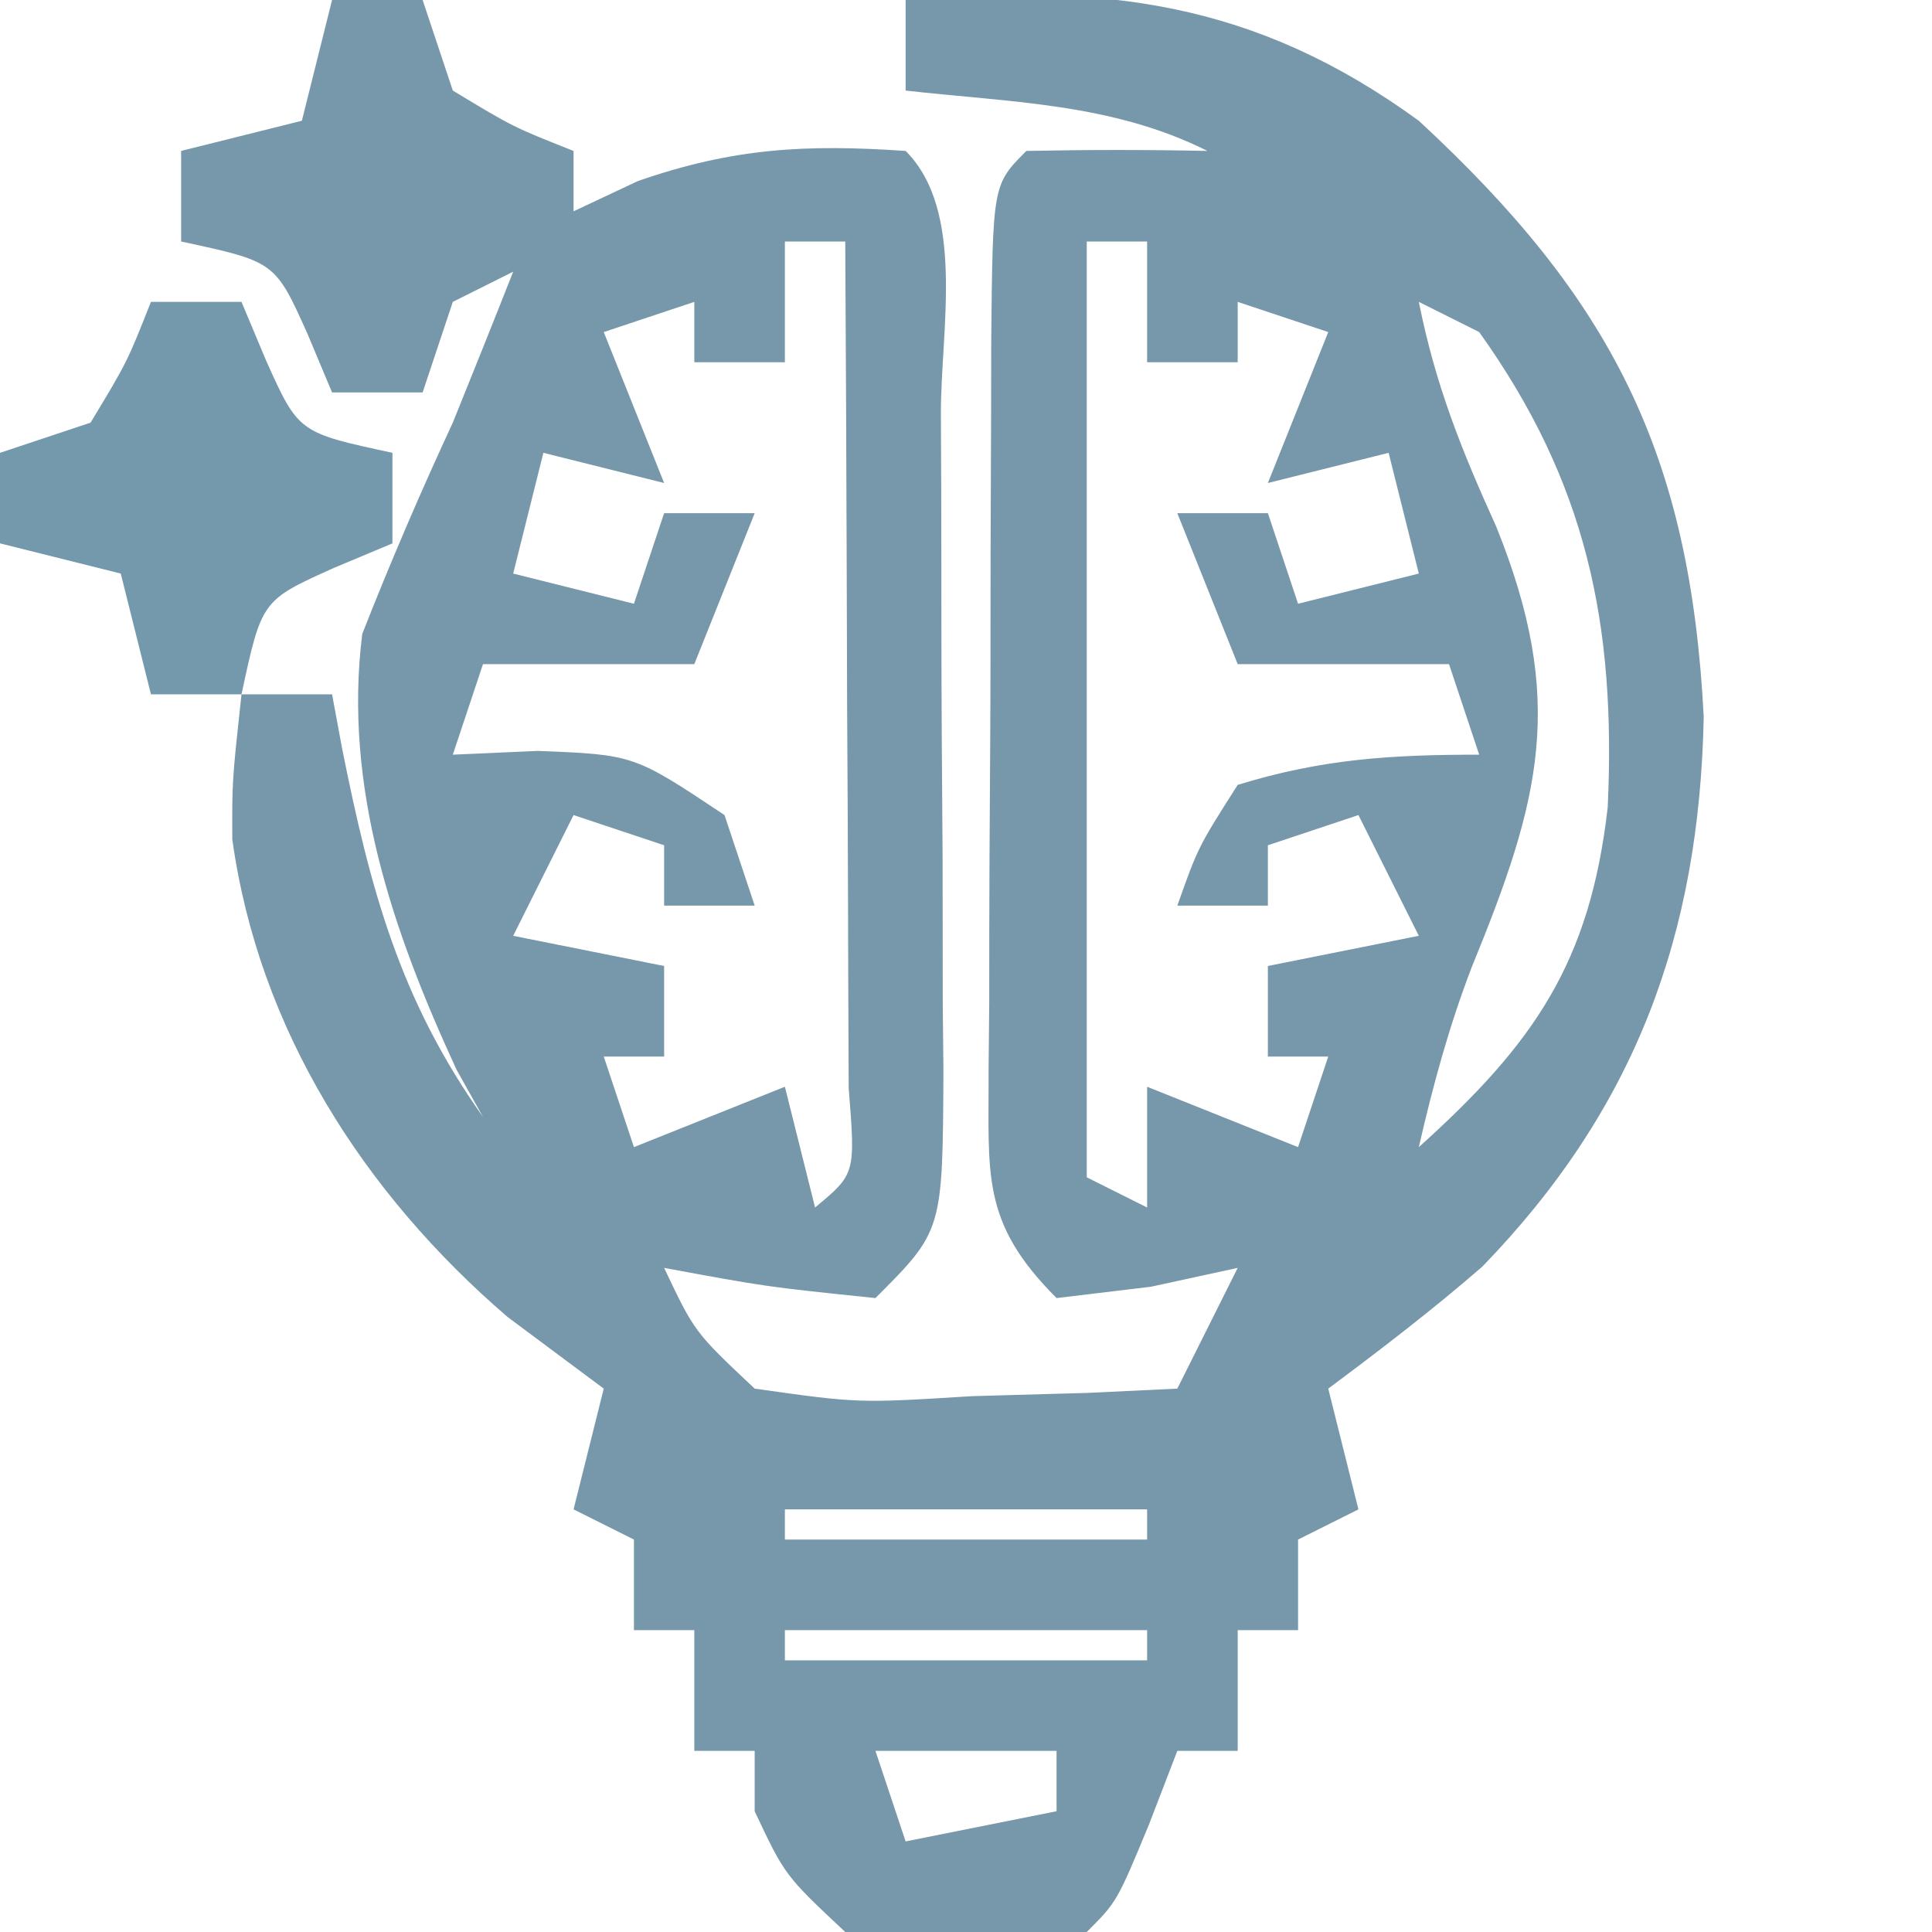 <svg xmlns="http://www.w3.org/2000/svg" width="64" height="64"><path d="M0 0 C0.99 0 1.98 0 3 0 C3.33 0.99 3.66 1.98 4 3 C6 4.209 6 4.209 8 5 C8 5.66 8 6.32 8 7 C8.701 6.67 9.402 6.34 10.125 6 C13.281 4.902 15.682 4.774 19 5 C20.994 6.994 20.164 10.953 20.168 13.684 C20.171 14.454 20.175 15.225 20.178 16.019 C20.183 17.652 20.185 19.286 20.185 20.919 C20.187 23.424 20.206 25.927 20.225 28.432 C20.228 30.016 20.23 31.6 20.23 33.184 C20.238 33.936 20.245 34.688 20.252 35.463 C20.229 40.771 20.229 40.771 18 43 C14.375 42.625 14.375 42.625 11 42 C12.009 44.128 12.009 44.128 14 46 C17.428 46.485 17.428 46.485 21.188 46.25 C23.096 46.196 23.096 46.196 25.043 46.141 C26.019 46.094 26.995 46.048 28 46 C28.66 44.68 29.32 43.36 30 42 C29.051 42.206 28.102 42.413 27.125 42.625 C26.094 42.749 25.062 42.873 24 43 C21.474 40.474 21.763 38.908 21.748 35.463 C21.755 34.711 21.762 33.959 21.77 33.184 C21.77 32.026 21.77 32.026 21.771 30.845 C21.774 29.214 21.782 27.582 21.794 25.95 C21.812 23.444 21.815 20.938 21.814 18.432 C21.819 16.849 21.825 15.266 21.832 13.684 C21.833 12.929 21.834 12.175 21.835 11.398 C21.884 6.116 21.884 6.116 23 5 C25 4.959 27 4.957 29 5 C25.83 3.415 22.509 3.396 19 3 C19 2.01 19 1.02 19 0 C25.596 -0.55 30.563 0.044 36 4 C42.397 9.918 44.993 15.032 45.438 23.75 C45.294 30.971 43.171 36.724 38.109 41.953 C36.47 43.379 34.742 44.702 33 46 C33.495 47.98 33.495 47.98 34 50 C33.01 50.495 33.01 50.495 32 51 C32 51.99 32 52.98 32 54 C31.34 54 30.68 54 30 54 C30 55.32 30 56.64 30 58 C29.34 58 28.68 58 28 58 C27.691 58.804 27.381 59.609 27.062 60.438 C26 63 26 63 25 64 C19.79 64.42 19.79 64.42 17 64 C15 62.125 15 62.125 14 60 C14 59.34 14 58.68 14 58 C13.34 58 12.68 58 12 58 C12 56.68 12 55.36 12 54 C11.34 54 10.68 54 10 54 C10 53.01 10 52.02 10 51 C9.34 50.67 8.68 50.34 8 50 C8.33 48.68 8.66 47.36 9 46 C7.948 45.216 6.896 44.432 5.812 43.625 C1.054 39.534 -2.431 34.107 -3.305 27.801 C-3.312 25.875 -3.312 25.875 -3 23 C-2.01 23 -1.02 23 0 23 C0.11 23.592 0.219 24.183 0.332 24.793 C1.259 29.413 2.224 33.088 5 37 C4.711 36.484 4.423 35.969 4.125 35.438 C2.01 30.855 0.366 26.072 1 21 C1.928 18.637 2.931 16.303 4 14 C4.673 12.336 5.342 10.67 6 9 C5.01 9.495 5.01 9.495 4 10 C3.67 10.99 3.34 11.98 3 13 C2.01 13 1.02 13 0 13 C-0.268 12.361 -0.536 11.721 -0.812 11.062 C-1.887 8.669 -1.887 8.669 -5 8 C-5 7.01 -5 6.02 -5 5 C-3.68 4.67 -2.36 4.34 -1 4 C-0.67 2.68 -0.34 1.36 0 0 Z M25 8 C25 18.23 25 28.46 25 39 C25.66 39.33 26.32 39.66 27 40 C27 38.68 27 37.36 27 36 C29.475 36.99 29.475 36.99 32 38 C32.33 37.01 32.66 36.02 33 35 C32.34 35 31.68 35 31 35 C31 34.01 31 33.02 31 32 C32.65 31.67 34.3 31.34 36 31 C35.34 29.68 34.68 28.36 34 27 C33.01 27.33 32.02 27.66 31 28 C31 28.66 31 29.32 31 30 C30.01 30 29.02 30 28 30 C28.688 28.062 28.688 28.062 30 26 C32.796 25.14 35.072 25 38 25 C37.67 24.01 37.34 23.02 37 22 C34.69 22 32.38 22 30 22 C29.34 20.35 28.68 18.7 28 17 C28.99 17 29.98 17 31 17 C31.33 17.99 31.66 18.98 32 20 C33.32 19.67 34.64 19.34 36 19 C35.67 17.68 35.34 16.36 35 15 C33.68 15.33 32.36 15.66 31 16 C31.66 14.35 32.32 12.7 33 11 C32.01 10.67 31.02 10.34 30 10 C30 10.66 30 11.32 30 12 C29.01 12 28.02 12 27 12 C27 10.68 27 9.36 27 8 C26.34 8 25.68 8 25 8 Z M15 8 C15 9.32 15 10.64 15 12 C14.01 12 13.02 12 12 12 C12 11.34 12 10.68 12 10 C11.01 10.33 10.02 10.66 9 11 C9.66 12.65 10.32 14.3 11 16 C9.68 15.67 8.36 15.34 7 15 C6.67 16.32 6.34 17.64 6 19 C7.32 19.33 8.64 19.66 10 20 C10.33 19.01 10.66 18.02 11 17 C11.99 17 12.98 17 14 17 C13.34 18.65 12.68 20.3 12 22 C9.69 22 7.38 22 5 22 C4.67 22.99 4.34 23.98 4 25 C4.928 24.959 5.856 24.918 6.812 24.875 C10 25 10 25 13 27 C13.33 27.99 13.66 28.98 14 30 C13.01 30 12.02 30 11 30 C11 29.34 11 28.68 11 28 C10.01 27.67 9.02 27.34 8 27 C7.34 28.32 6.68 29.64 6 31 C7.65 31.33 9.3 31.66 11 32 C11 32.99 11 33.98 11 35 C10.34 35 9.68 35 9 35 C9.33 35.99 9.66 36.98 10 38 C11.65 37.34 13.3 36.68 15 36 C15.33 37.32 15.66 38.64 16 40 C17.34 38.887 17.34 38.887 17.114 36.041 C17.108 34.747 17.103 33.454 17.098 32.121 C17.096 31.434 17.095 30.748 17.093 30.04 C17.088 27.839 17.075 25.638 17.062 23.438 C17.057 21.949 17.053 20.46 17.049 18.971 C17.038 15.314 17.021 11.657 17 8 C16.34 8 15.68 8 15 8 Z M36 10 C36.546 12.73 37.396 14.871 38.562 17.438 C40.893 23.213 40.034 26.473 37.754 32.035 C36.999 34.004 36.471 35.947 36 38 C39.816 34.566 41.67 31.896 42.258 26.738 C42.536 20.694 41.562 15.979 38 11 C37.34 10.67 36.68 10.34 36 10 Z M15 50 C15 50.33 15 50.66 15 51 C18.96 51 22.92 51 27 51 C27 50.67 27 50.34 27 50 C23.04 50 19.08 50 15 50 Z M15 54 C15 54.33 15 54.66 15 55 C18.96 55 22.92 55 27 55 C27 54.67 27 54.34 27 54 C23.04 54 19.08 54 15 54 Z M18 58 C18.33 58.99 18.66 59.98 19 61 C20.65 60.67 22.3 60.34 24 60 C24 59.34 24 58.68 24 58 C22.02 58 20.04 58 18 58 Z " fill="#7797AB" transform="translate(11,0)"></path><path d="M0 0 C0.99 0 1.98 0 3 0 C3.268 0.639 3.536 1.279 3.812 1.938 C4.887 4.331 4.887 4.331 8 5 C8 5.99 8 6.98 8 8 C7.361 8.268 6.721 8.536 6.062 8.812 C3.669 9.887 3.669 9.887 3 13 C2.01 13 1.02 13 0 13 C-0.33 11.68 -0.66 10.36 -1 9 C-2.32 8.67 -3.64 8.34 -5 8 C-5 7.01 -5 6.02 -5 5 C-4.01 4.67 -3.02 4.34 -2 4 C-0.791 2 -0.791 2 0 0 Z " fill="#7499AD" transform="translate(5,10)"></path></svg>